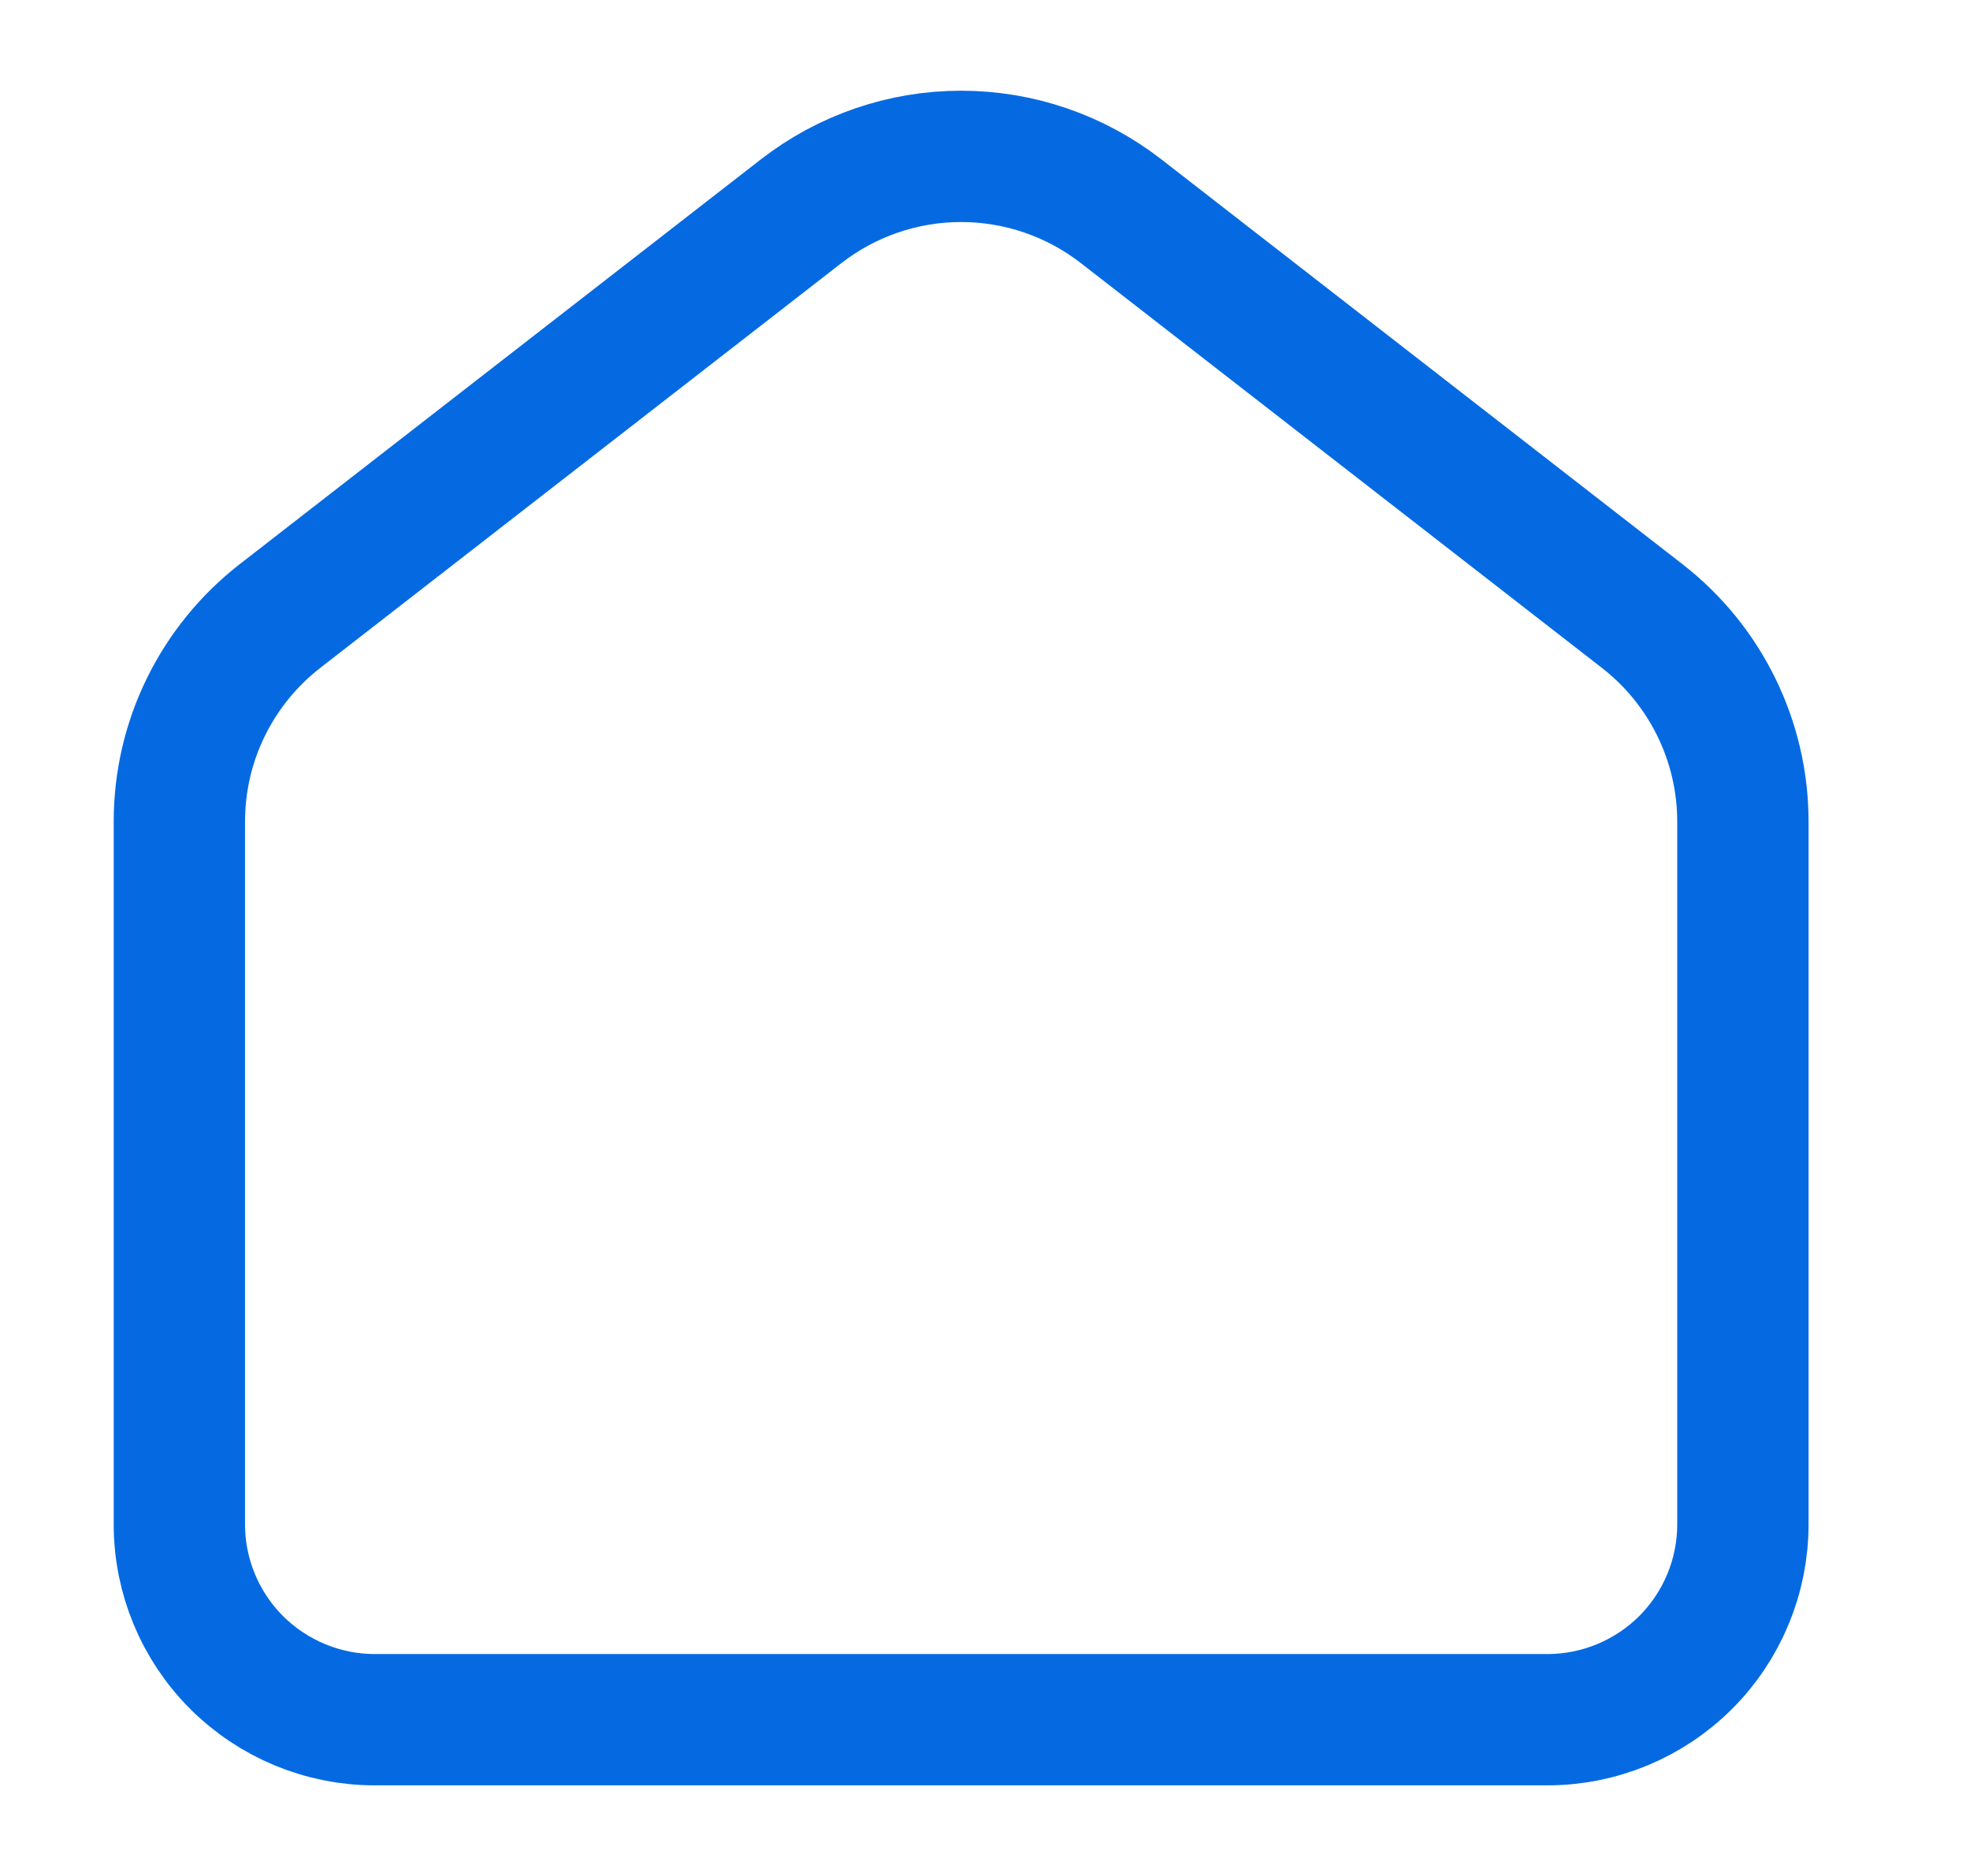 <svg width="21" height="20" viewBox="0 0 21 20" fill="none" xmlns="http://www.w3.org/2000/svg">
<g clip-path="url(#clip0_7293_5694)">
<path d="M17.506 6.568L11.951 2.252C11.463 1.873 10.863 1.667 10.245 1.667C9.628 1.667 9.028 1.873 8.54 2.252L2.984 6.568C2.65 6.828 2.38 7.16 2.194 7.54C2.008 7.919 1.912 8.336 1.912 8.759V16.252C1.912 16.804 2.132 17.334 2.522 17.724C2.913 18.114 3.443 18.334 3.995 18.334H16.495C17.048 18.334 17.578 18.114 17.969 17.724C18.359 17.334 18.579 16.804 18.579 16.252V8.759C18.579 7.903 18.183 7.094 17.506 6.568Z" stroke="#056AE2" stroke-width="1.4" stroke-linecap="round" stroke-linejoin="round"/>
</g>
<defs>
<clipPath id="clip0_7293_5694">
<rect width="20" height="20" fill="white" transform="translate(0.246)"/>
</clipPath>
</defs>
</svg>
